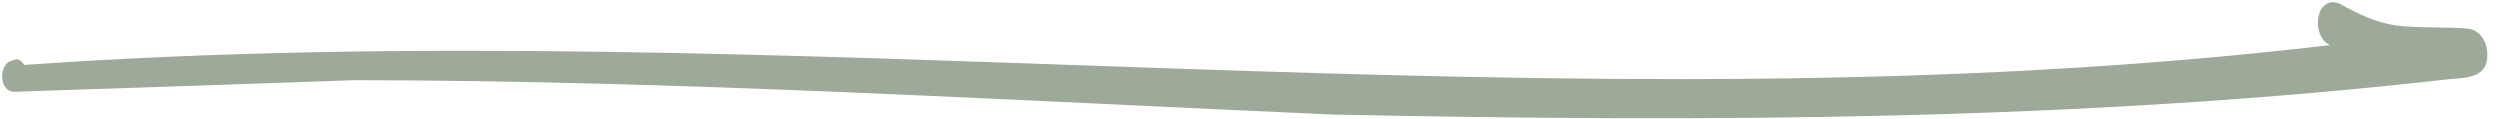 <?xml version="1.0" encoding="UTF-8"?> <svg xmlns="http://www.w3.org/2000/svg" width="147" height="7" viewBox="0 0 147 7" fill="none"><path d="M0.754 3.548C-0.098 3.701 -0.095 5.389 0.837 5.398C2.797 5.329 4.767 5.258 6.719 5.201C11.431 5.046 16.19 4.874 20.862 4.714C40.029 4.736 59.205 5.893 78.379 6.736C100.325 7.188 122.303 7.128 144.104 4.644C145.046 4.577 146.318 4.564 146.254 3.165C146.25 2.451 145.81 1.772 145.132 1.687C143.715 1.556 142.28 1.677 140.855 1.493C139.656 1.313 138.558 0.773 137.543 0.201C136.146 -0.3 135.849 2.097 136.998 2.652C92.02 7.97 46.523 0.638 1.416 3.819C1.283 3.544 0.999 3.397 0.744 3.549L0.754 3.548Z" fill="#9DA999"></path></svg> 